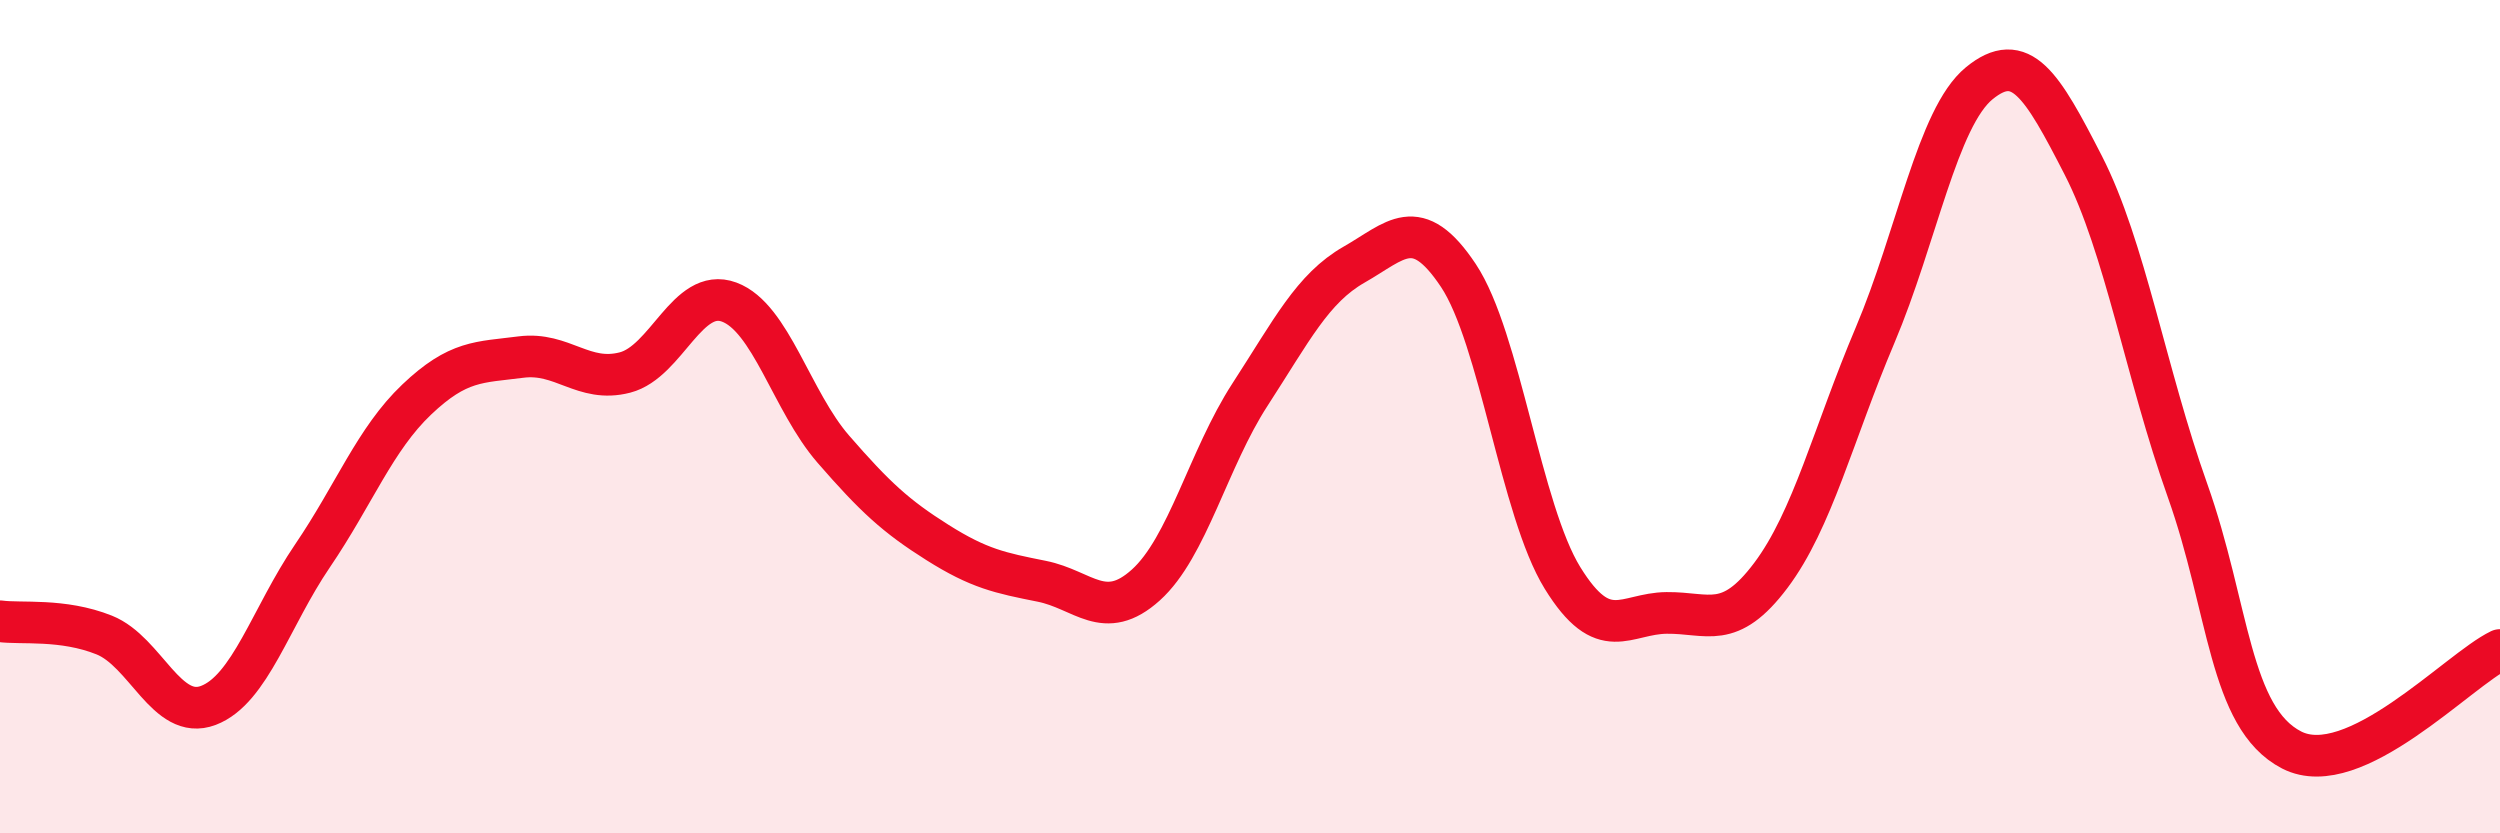 
    <svg width="60" height="20" viewBox="0 0 60 20" xmlns="http://www.w3.org/2000/svg">
      <path
        d="M 0,14.91 C 0.5,14.98 1.5,14.84 2.5,15.24 C 3.5,15.64 4,17.31 5,16.93 C 6,16.55 6.5,14.81 7.5,13.34 C 8.5,11.87 9,10.54 10,9.59 C 11,8.64 11.5,8.7 12.5,8.57 C 13.5,8.44 14,9.2 15,8.94 C 16,8.68 16.5,6.88 17.5,7.25 C 18.5,7.62 19,9.63 20,10.78 C 21,11.93 21.5,12.39 22.5,13.02 C 23.5,13.65 24,13.75 25,13.95 C 26,14.15 26.5,14.94 27.5,14.04 C 28.5,13.14 29,11.01 30,9.47 C 31,7.93 31.5,6.92 32.5,6.35 C 33.5,5.78 34,5.11 35,6.61 C 36,8.11 36.5,12.25 37.5,13.87 C 38.5,15.49 39,14.72 40,14.71 C 41,14.7 41.5,15.14 42.5,13.81 C 43.5,12.48 44,10.41 45,8.05 C 46,5.69 46.5,2.82 47.5,2 C 48.5,1.18 49,2.02 50,3.97 C 51,5.92 51.5,8.96 52.5,11.77 C 53.5,14.58 53.5,17.23 55,18 C 56.5,18.77 59,16.08 60,15.6L60 20L0 20Z"
        fill="#EB0A25"
        opacity="0.1"
        stroke-linecap="round"
        stroke-linejoin="round"
      />
      <path
        d="M 0,14.91 C 0.5,14.98 1.5,14.84 2.5,15.24 C 3.5,15.64 4,17.31 5,16.93 C 6,16.55 6.5,14.81 7.5,13.34 C 8.5,11.87 9,10.54 10,9.59 C 11,8.64 11.5,8.7 12.5,8.57 C 13.5,8.44 14,9.2 15,8.94 C 16,8.68 16.5,6.88 17.5,7.25 C 18.5,7.62 19,9.63 20,10.78 C 21,11.93 21.5,12.39 22.5,13.02 C 23.5,13.65 24,13.75 25,13.95 C 26,14.15 26.5,14.94 27.5,14.04 C 28.5,13.14 29,11.01 30,9.47 C 31,7.93 31.5,6.92 32.5,6.35 C 33.5,5.78 34,5.11 35,6.61 C 36,8.11 36.5,12.25 37.5,13.87 C 38.5,15.49 39,14.72 40,14.71 C 41,14.7 41.5,15.14 42.5,13.81 C 43.5,12.48 44,10.41 45,8.05 C 46,5.69 46.5,2.82 47.5,2 C 48.5,1.18 49,2.02 50,3.97 C 51,5.92 51.5,8.96 52.5,11.77 C 53.5,14.58 53.5,17.23 55,18 C 56.5,18.77 59,16.08 60,15.6"
        stroke="#EB0A25"
        stroke-width="1"
        fill="none"
        stroke-linecap="round"
        stroke-linejoin="round"
      />
    </svg>
  